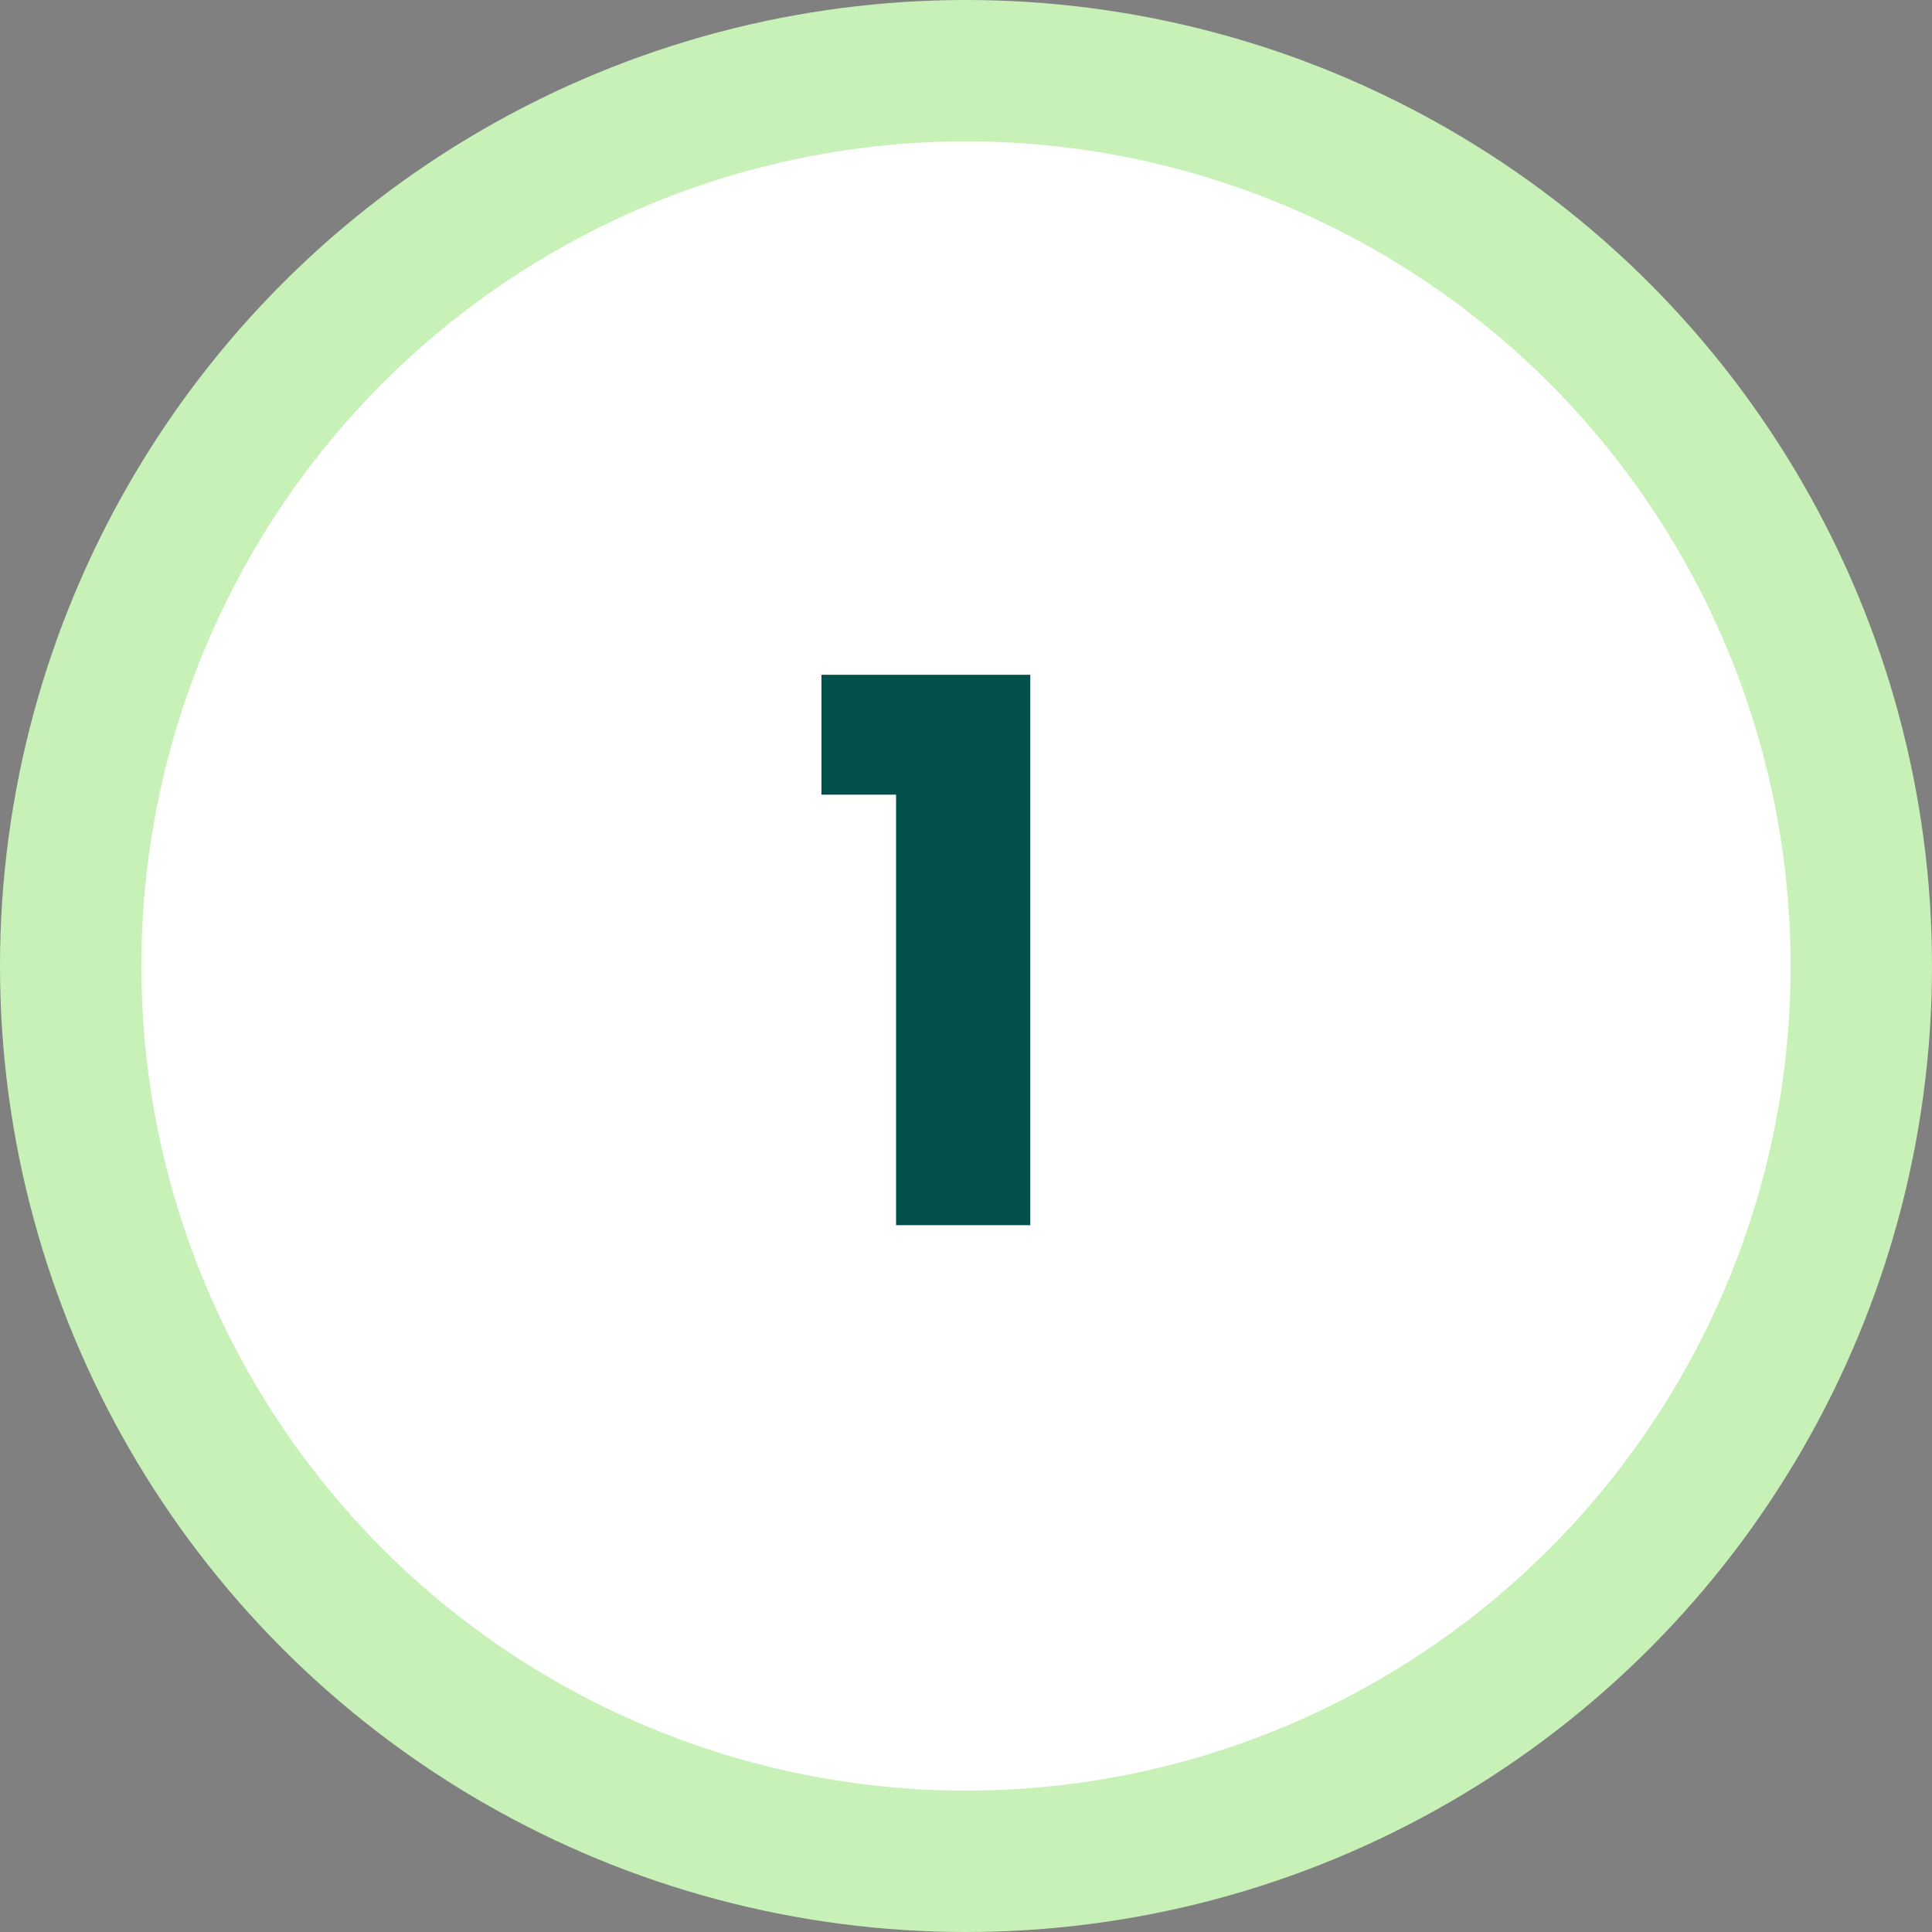 <svg width="41" height="41" viewBox="0 0 41 41" fill="none" xmlns="http://www.w3.org/2000/svg">
<rect x="0" y="0" width="41" height="41" fill="#808080" stroke="none"/>
<circle cx="20.5" cy="20.5" r="19" fill="white" stroke="#C8F1B7" stroke-width="3"/>
<path d="M17.432 16.864V14.32H21.864V26H19.016V16.864H17.432Z" fill="#01504A"/>
</svg>
